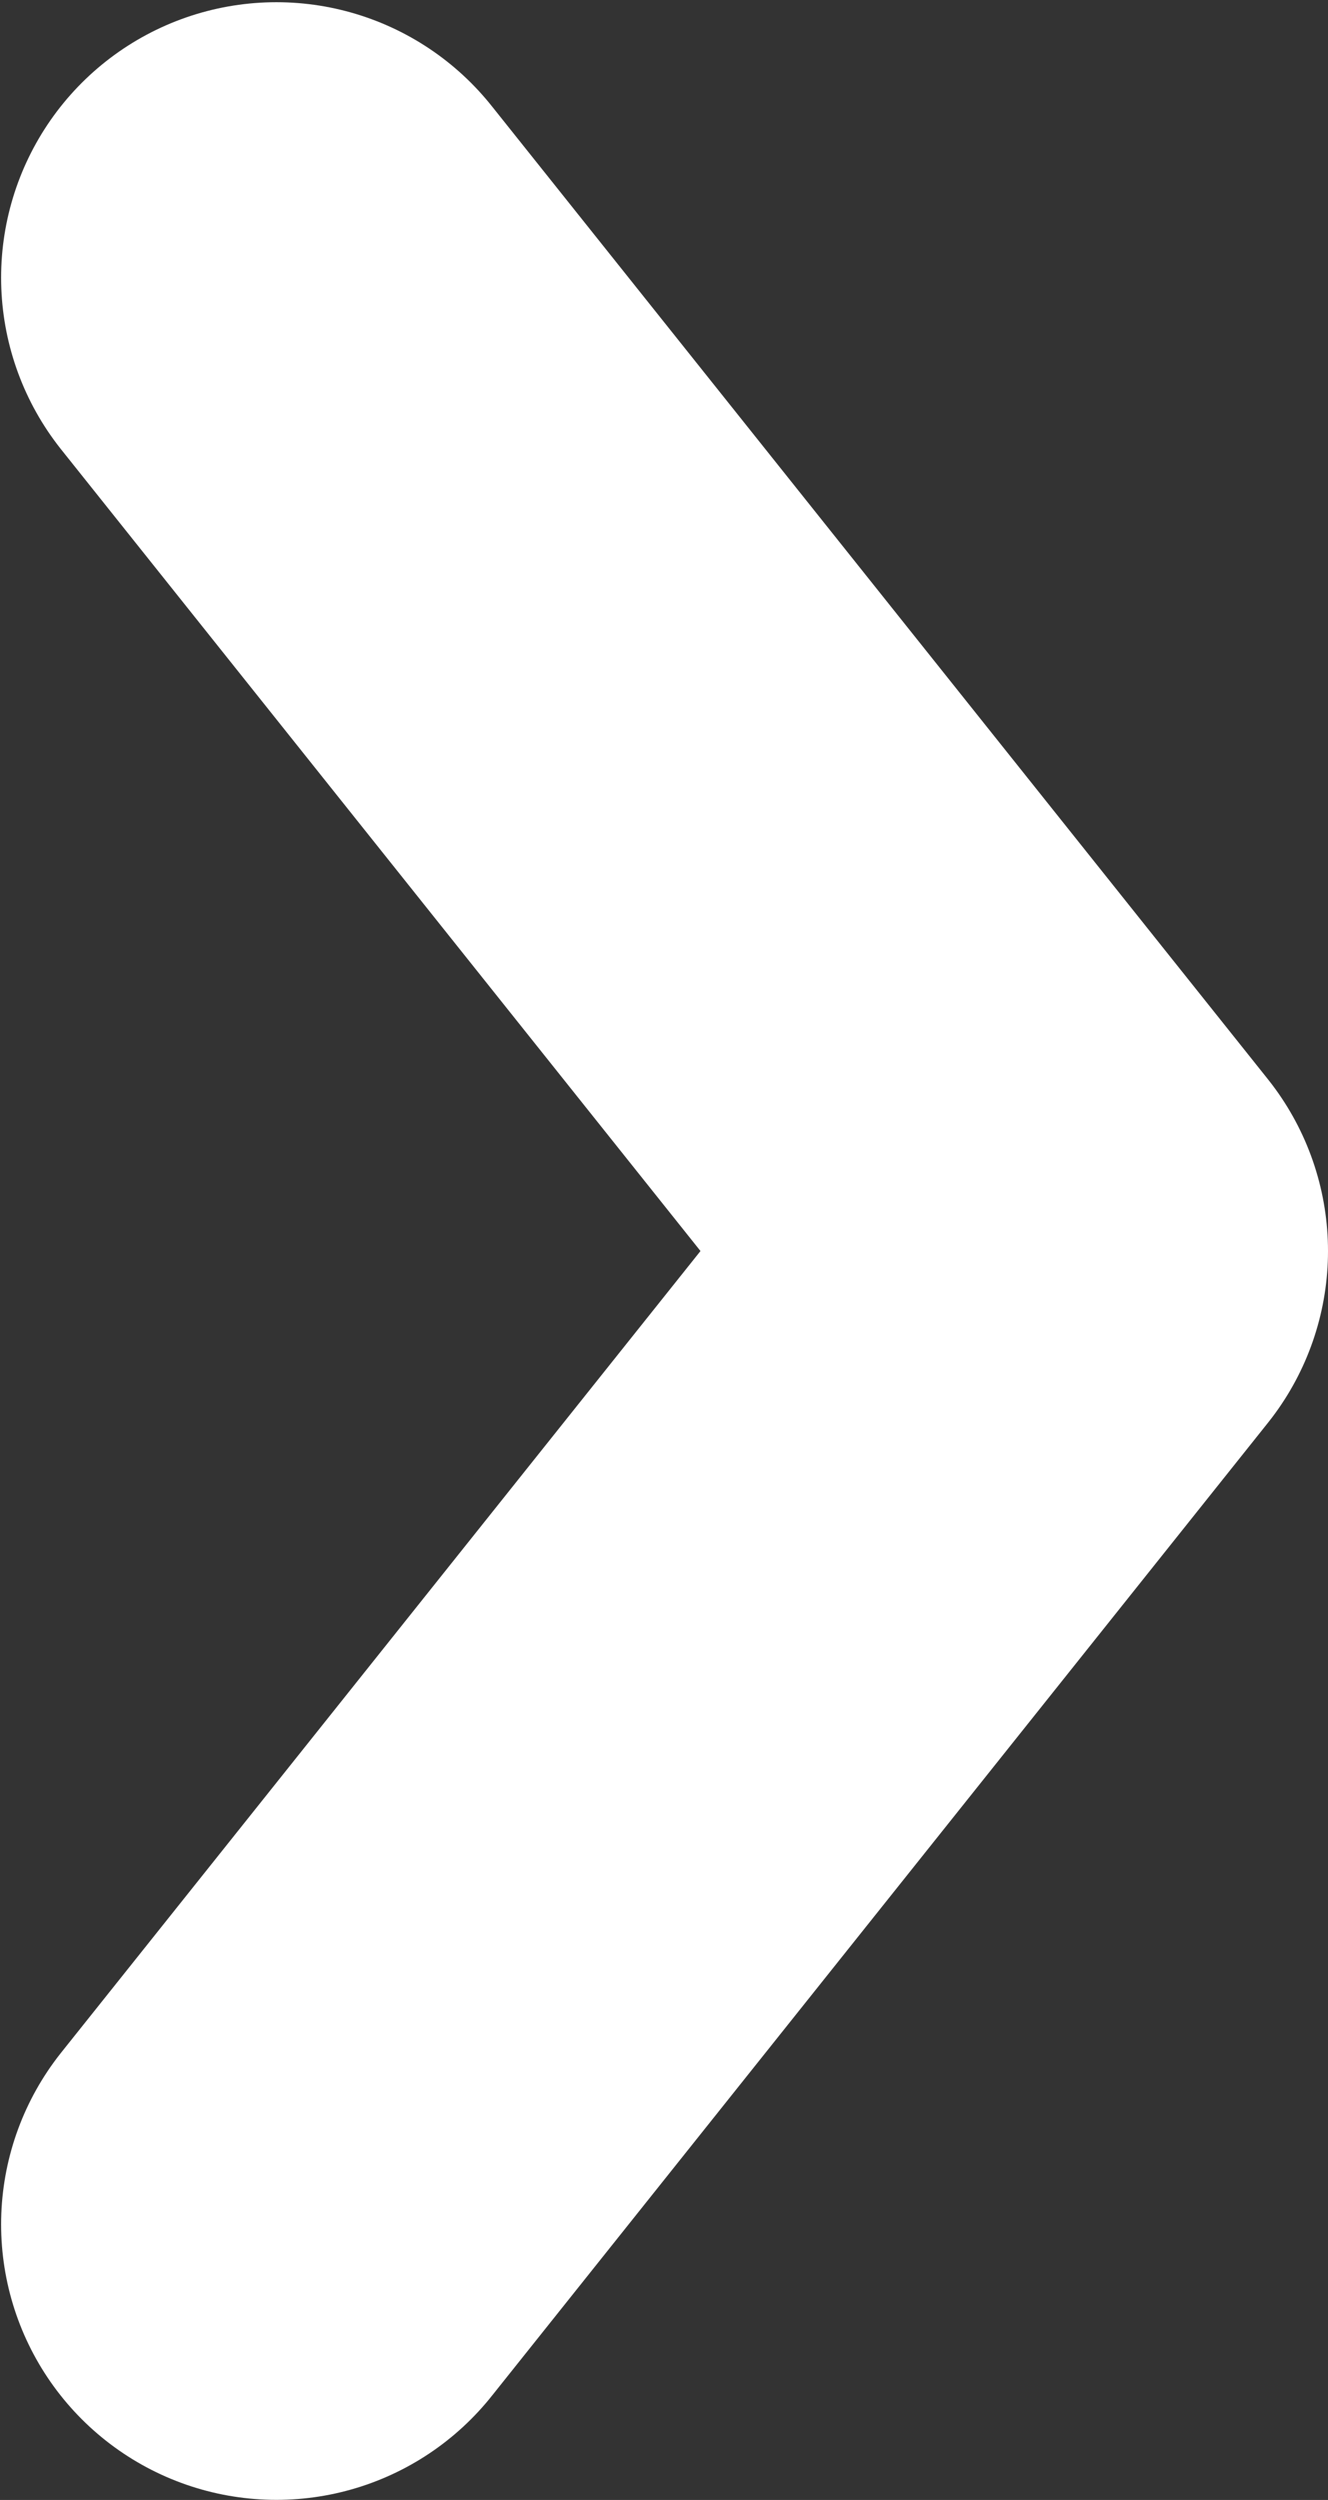 <svg xmlns="http://www.w3.org/2000/svg" width="12.06" height="22.687" viewBox="0 0 12.06 22.687">
  <rect x="0" y="0" width="12.06" height="22.687" fill="#333333" stroke="none"/>
  <defs>
    <style>
      .cls-1 {
        fill: none;
        stroke: #fff;
        stroke-linecap: round;
        stroke-linejoin: round;
        stroke-width: 5px;
        fill-rule: evenodd;
      }
    </style>
  </defs>
  <path id="三角形_1" data-name="三角形 1" class="cls-1" d="M1369.45,887.645l7.05,8.833-7.05,8.833" transform="translate(-1366.94 -885.125)"/>
</svg>
